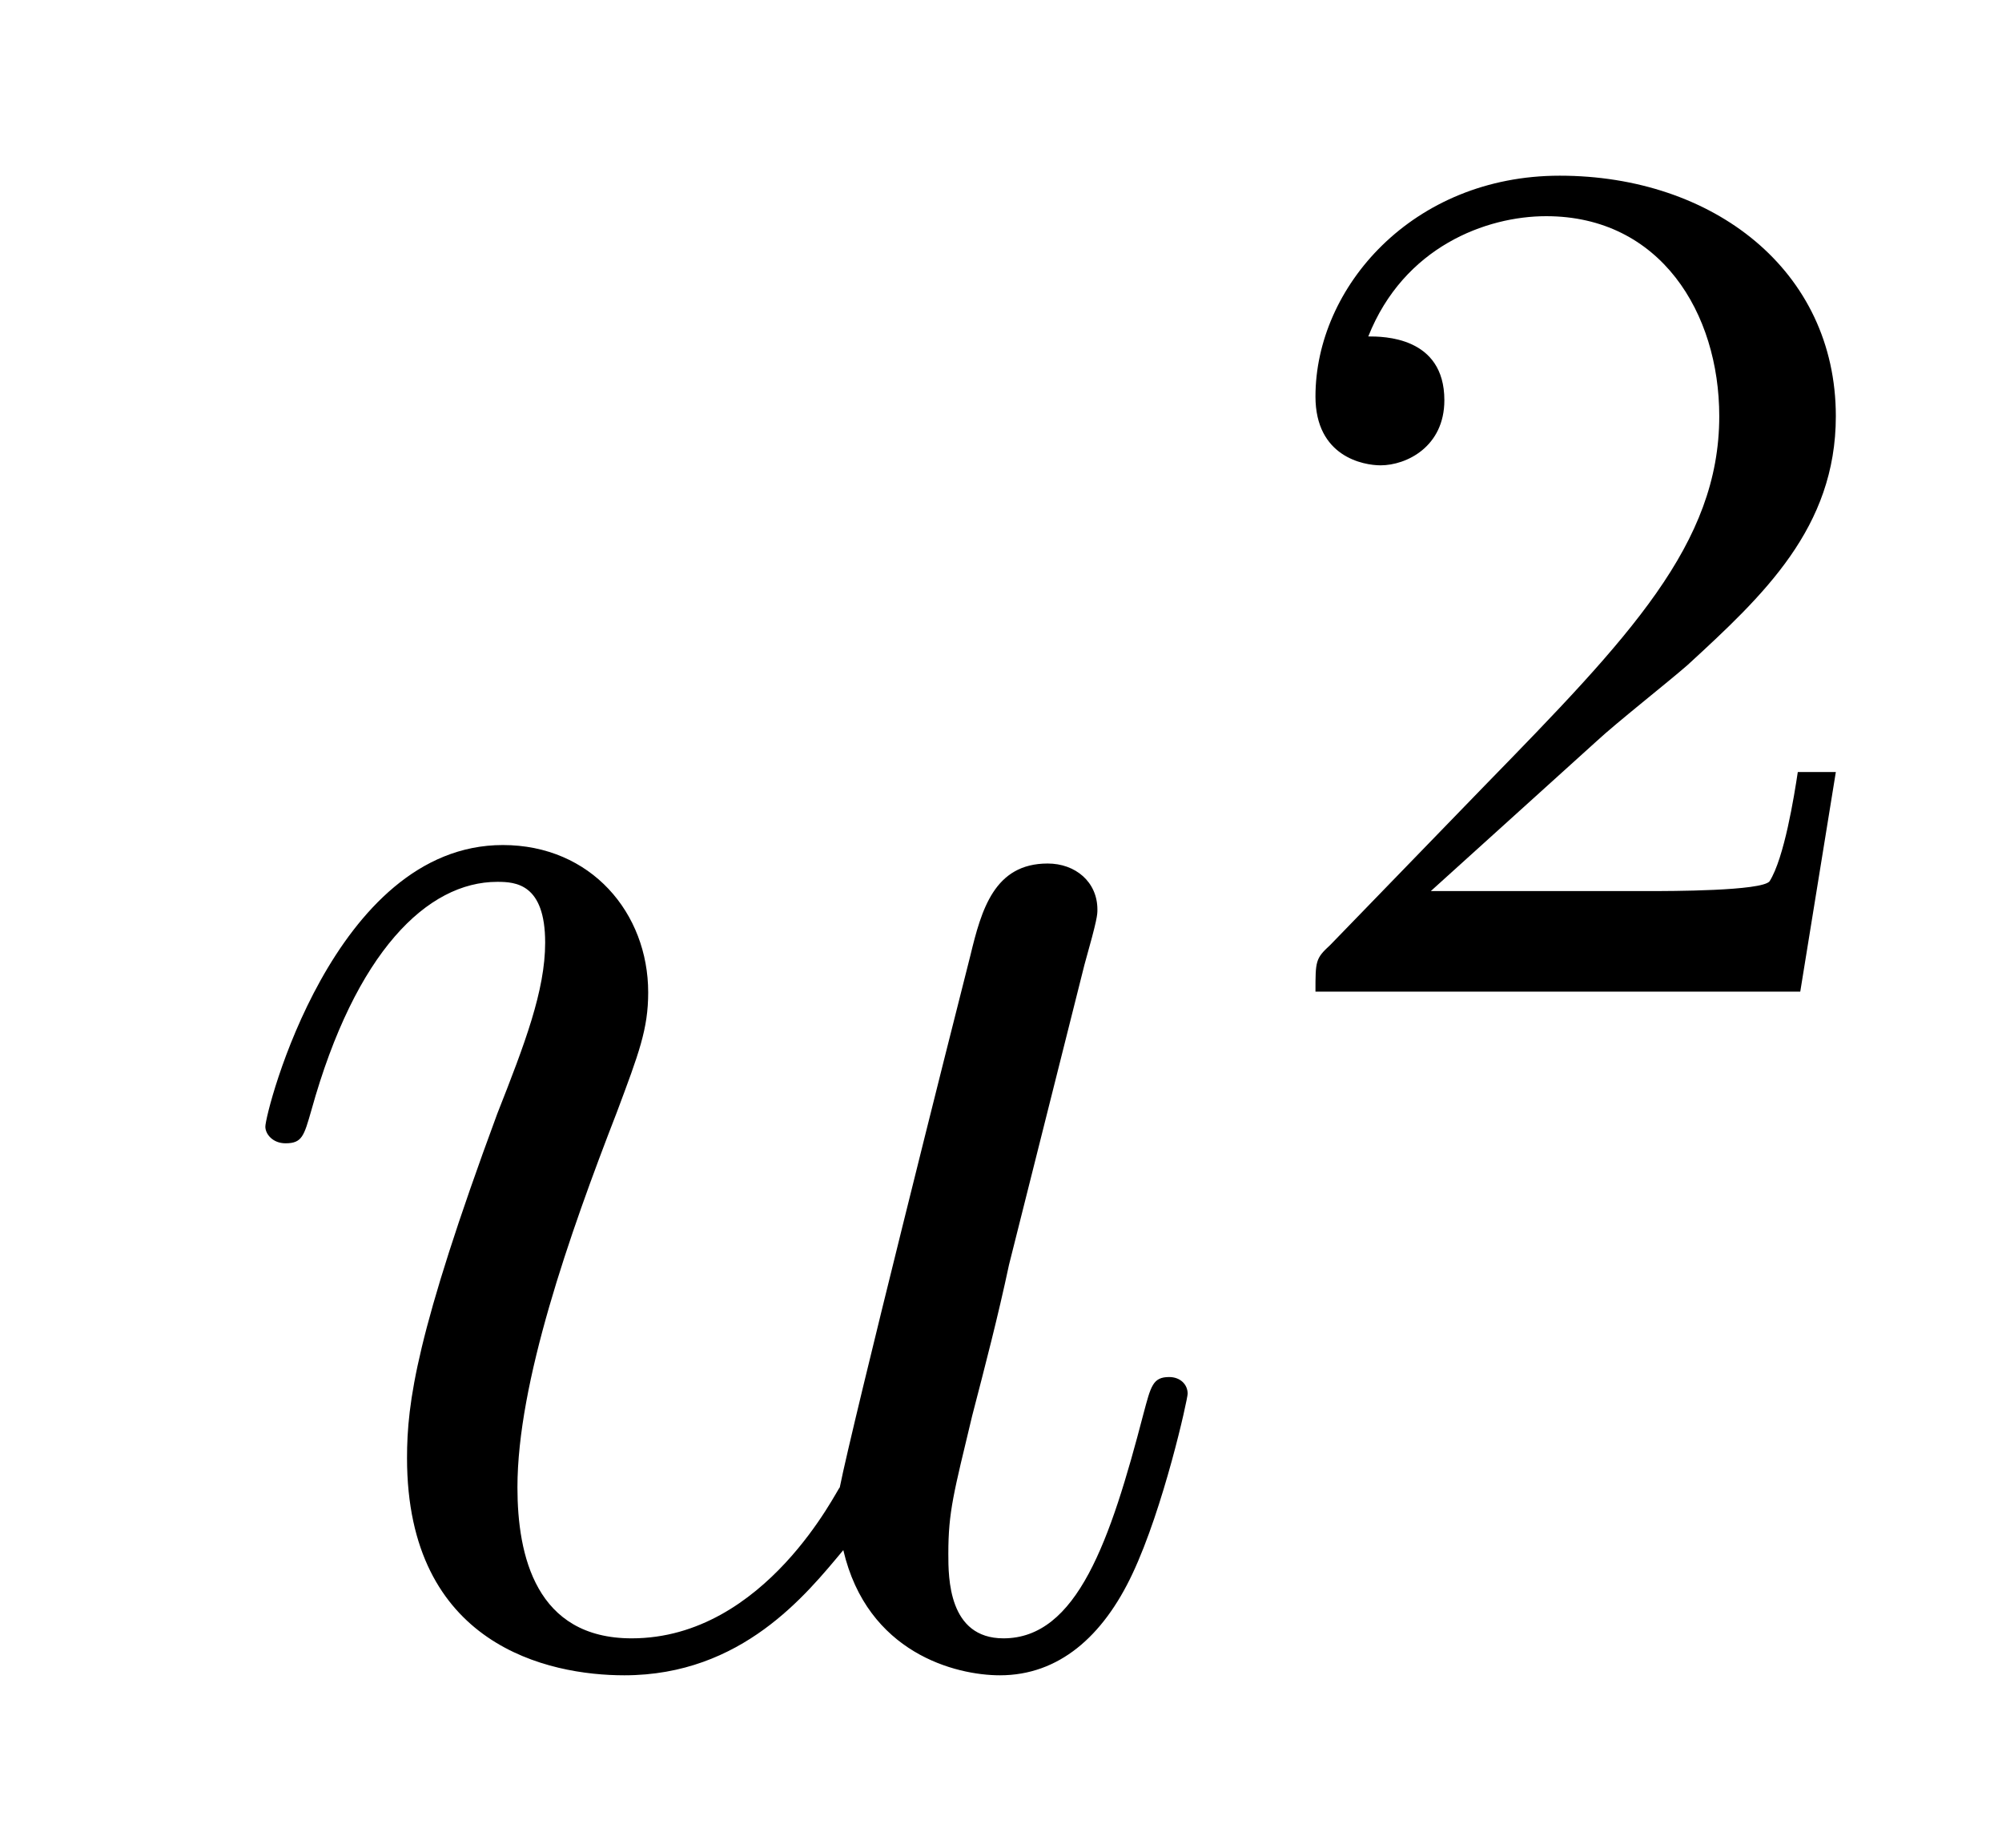 <?xml version='1.0'?>
<!-- This file was generated by dvisvgm 1.14.1 -->
<svg height='12pt' version='1.1' viewBox='0 -12 13 12' width='13pt' xmlns='http://www.w3.org/2000/svg' xmlns:xlink='http://www.w3.org/1999/xlink'>
<g id='page1'>
<g transform='matrix(1 0 0 1 -127 653)'>
<path d='M132.476 -654.933C132.632 -654.264 133.206 -654.12 133.493 -654.12C133.875 -654.12 134.162 -654.372 134.353 -654.778C134.556 -655.208 134.712 -655.913 134.712 -655.949C134.712 -656.009 134.664 -656.057 134.592 -656.057C134.485 -656.057 134.473 -655.997 134.425 -655.818C134.21 -654.993 133.994 -654.36 133.516 -654.36C133.158 -654.36 133.158 -654.754 133.158 -654.909C133.158 -655.184 133.193 -655.304 133.313 -655.806C133.397 -656.129 133.481 -656.452 133.552 -656.786L134.042 -658.735C134.126 -659.033 134.126 -659.058 134.126 -659.093C134.126 -659.273 133.983 -659.392 133.803 -659.392C133.457 -659.392 133.373 -659.093 133.301 -658.794C133.182 -658.328 132.536 -655.758 132.453 -655.34C132.441 -655.34 131.974 -654.36 131.102 -654.36C130.48 -654.36 130.36 -654.897 130.36 -655.34C130.36 -656.021 130.695 -656.977 131.006 -657.778C131.149 -658.161 131.209 -658.316 131.209 -658.555C131.209 -659.069 130.839 -659.512 130.265 -659.512C129.165 -659.512 128.723 -657.778 128.723 -657.683C128.723 -657.635 128.771 -657.575 128.854 -657.575C128.962 -657.575 128.974 -657.623 129.022 -657.79C129.308 -658.818 129.775 -659.273 130.229 -659.273C130.348 -659.273 130.54 -659.261 130.54 -658.878C130.54 -658.567 130.408 -658.221 130.229 -657.767C129.703 -656.344 129.643 -655.89 129.643 -655.531C129.643 -654.312 130.564 -654.12 131.054 -654.12C131.819 -654.12 132.237 -654.647 132.476 -654.933Z' fill-rule='evenodd'/>
<path d='M137.367 -660.186C137.495 -660.305 137.829 -660.568 137.957 -660.68C138.451 -661.134 138.921 -661.572 138.921 -662.297C138.921 -663.245 138.124 -663.859 137.128 -663.859C136.172 -663.859 135.542 -663.134 135.542 -662.425C135.542 -662.034 135.853 -661.978 135.965 -661.978C136.132 -661.978 136.379 -662.098 136.379 -662.401C136.379 -662.815 135.981 -662.815 135.885 -662.815C136.116 -663.397 136.65 -663.596 137.04 -663.596C137.782 -663.596 138.164 -662.967 138.164 -662.297C138.164 -661.468 137.582 -660.863 136.642 -659.899L135.638 -658.863C135.542 -658.775 135.542 -658.759 135.542 -658.56H138.69L138.921 -659.986H138.674C138.65 -659.827 138.586 -659.428 138.491 -659.277C138.443 -659.213 137.837 -659.213 137.71 -659.213H136.291L137.367 -660.186Z' fill-rule='evenodd'/>
</g>
</g>
</svg>
